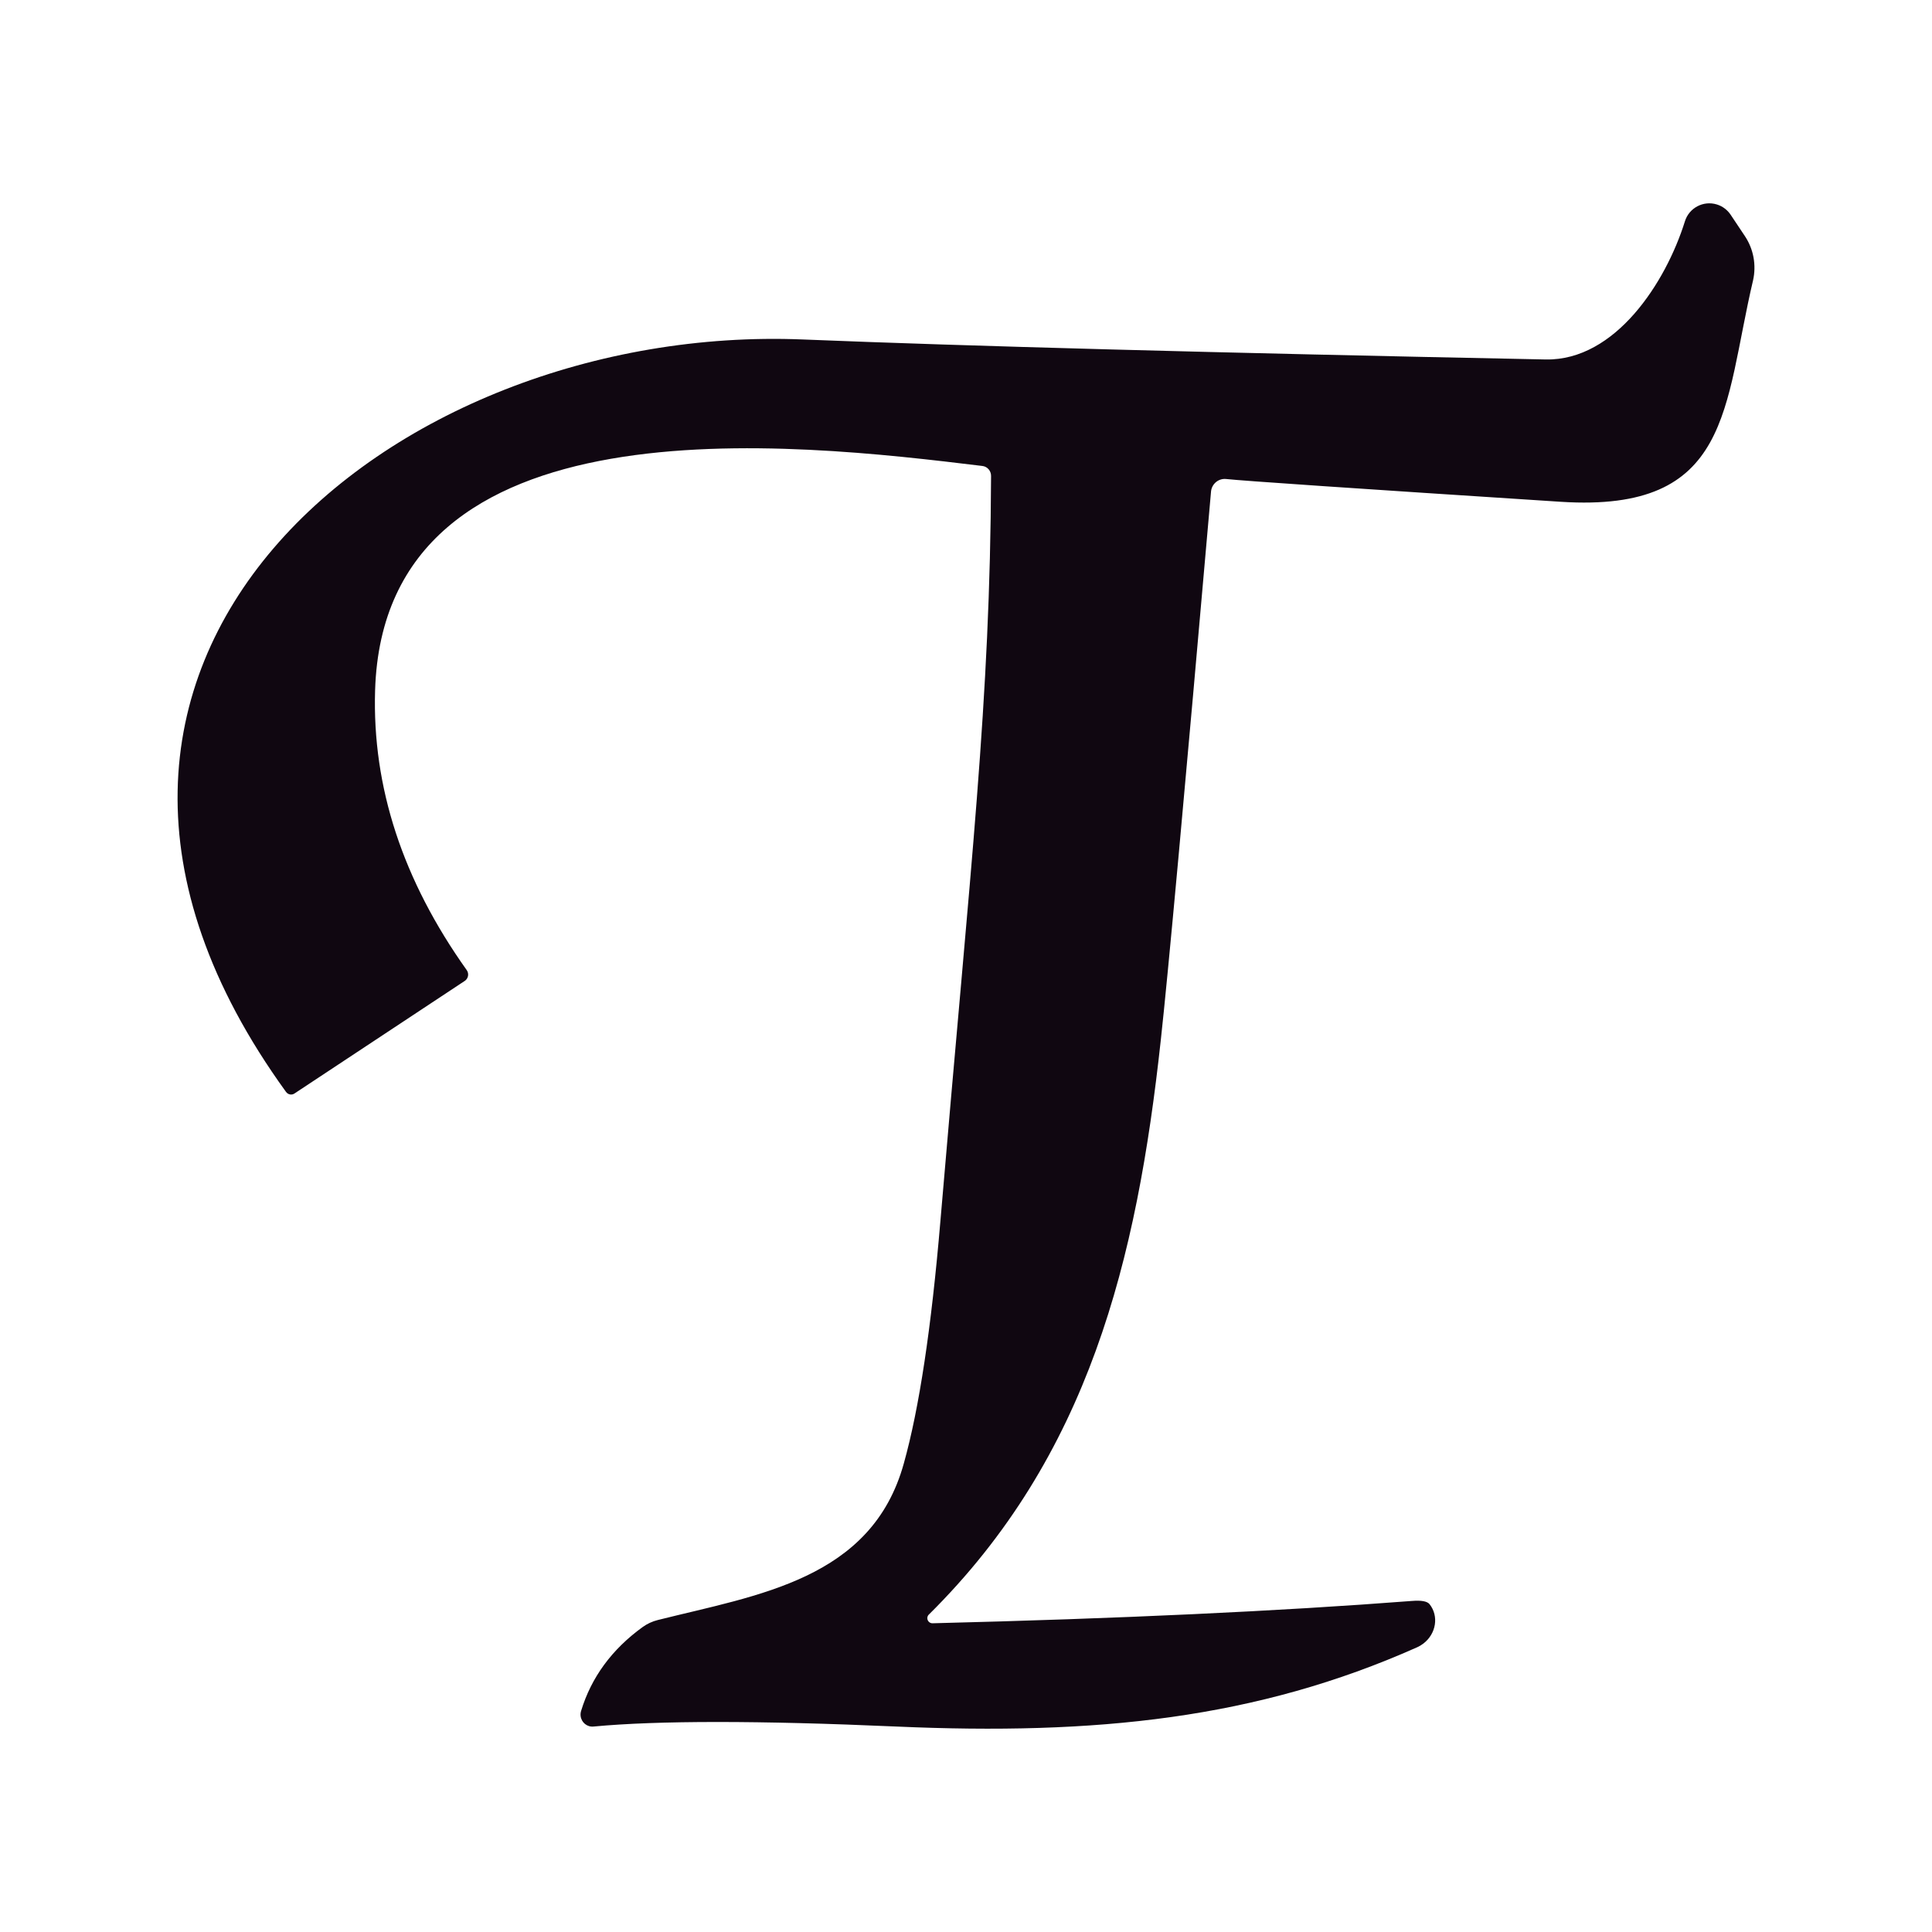 <svg xmlns="http://www.w3.org/2000/svg" id="Capa_1" data-name="Capa 1" viewBox="0 0 1080 1080"><defs><style>      .cls-1 {        fill: #100711;      }    </style></defs><path class="cls-1" d="M519.15,902.61c-1.08,1.16-1.01,2.96.14,4.04.53.49,1.22.77,1.94.77,104.51-2.6,193.85-6.76,268.03-12.48,5.29-.43,8.58.17,9.88,1.82,5.27,6.65,3.72,16.49-3.45,21.99-1.06.82-2.22,1.51-3.44,2.06-89.82,40.04-179.77,49.26-291.3,44.33-76.78-3.38-133.15-3.38-169.11,0-3.64.4-6.9-2.28-7.28-5.99-.09-.91,0-1.84.27-2.72,5.72-18.8,17.2-34.45,34.45-46.93,2.49-1.8,5.36-3.13,8.45-3.9,55.89-14.04,119.59-22.62,137.53-87.61,8.58-30.68,15.38-75.74,20.41-135.19,17.16-202.78,27.82-289.74,28.34-416.74.02-2.89-2.12-5.32-4.94-5.59-105.81-12.87-334.33-39.65-339.39,125.44-1.65,53.99,15.43,106.11,51.21,156.37,1.38,1.93.94,4.61-.99,5.99-.06.04-.12.08-.18.12l-95.15,62.91c-1.5,1.01-3.57.61-4.68-.91C-14.18,370.06,219.15,180.41,448.83,189.77c91.94,3.73,230.38,7.45,415.31,11.18,38.87.65,67.07-43.03,77.73-77.21,2.33-7.55,10.34-11.77,17.88-9.44,3.17.98,5.9,3.03,7.73,5.8l8.06,12.09c4.74,7.23,6.33,16.09,4.42,24.57-16.64,70.58-11.7,129.86-107.37,123.75-115.17-7.45-177.56-11.7-187.18-12.74-4.21-.44-7.99,2.67-8.44,6.95,0,.02,0,.04,0,.07-14.73,168.38-24.09,270.59-28.08,306.64-13.39,123.1-40.17,232.55-129.73,321.2Z"></path></svg>